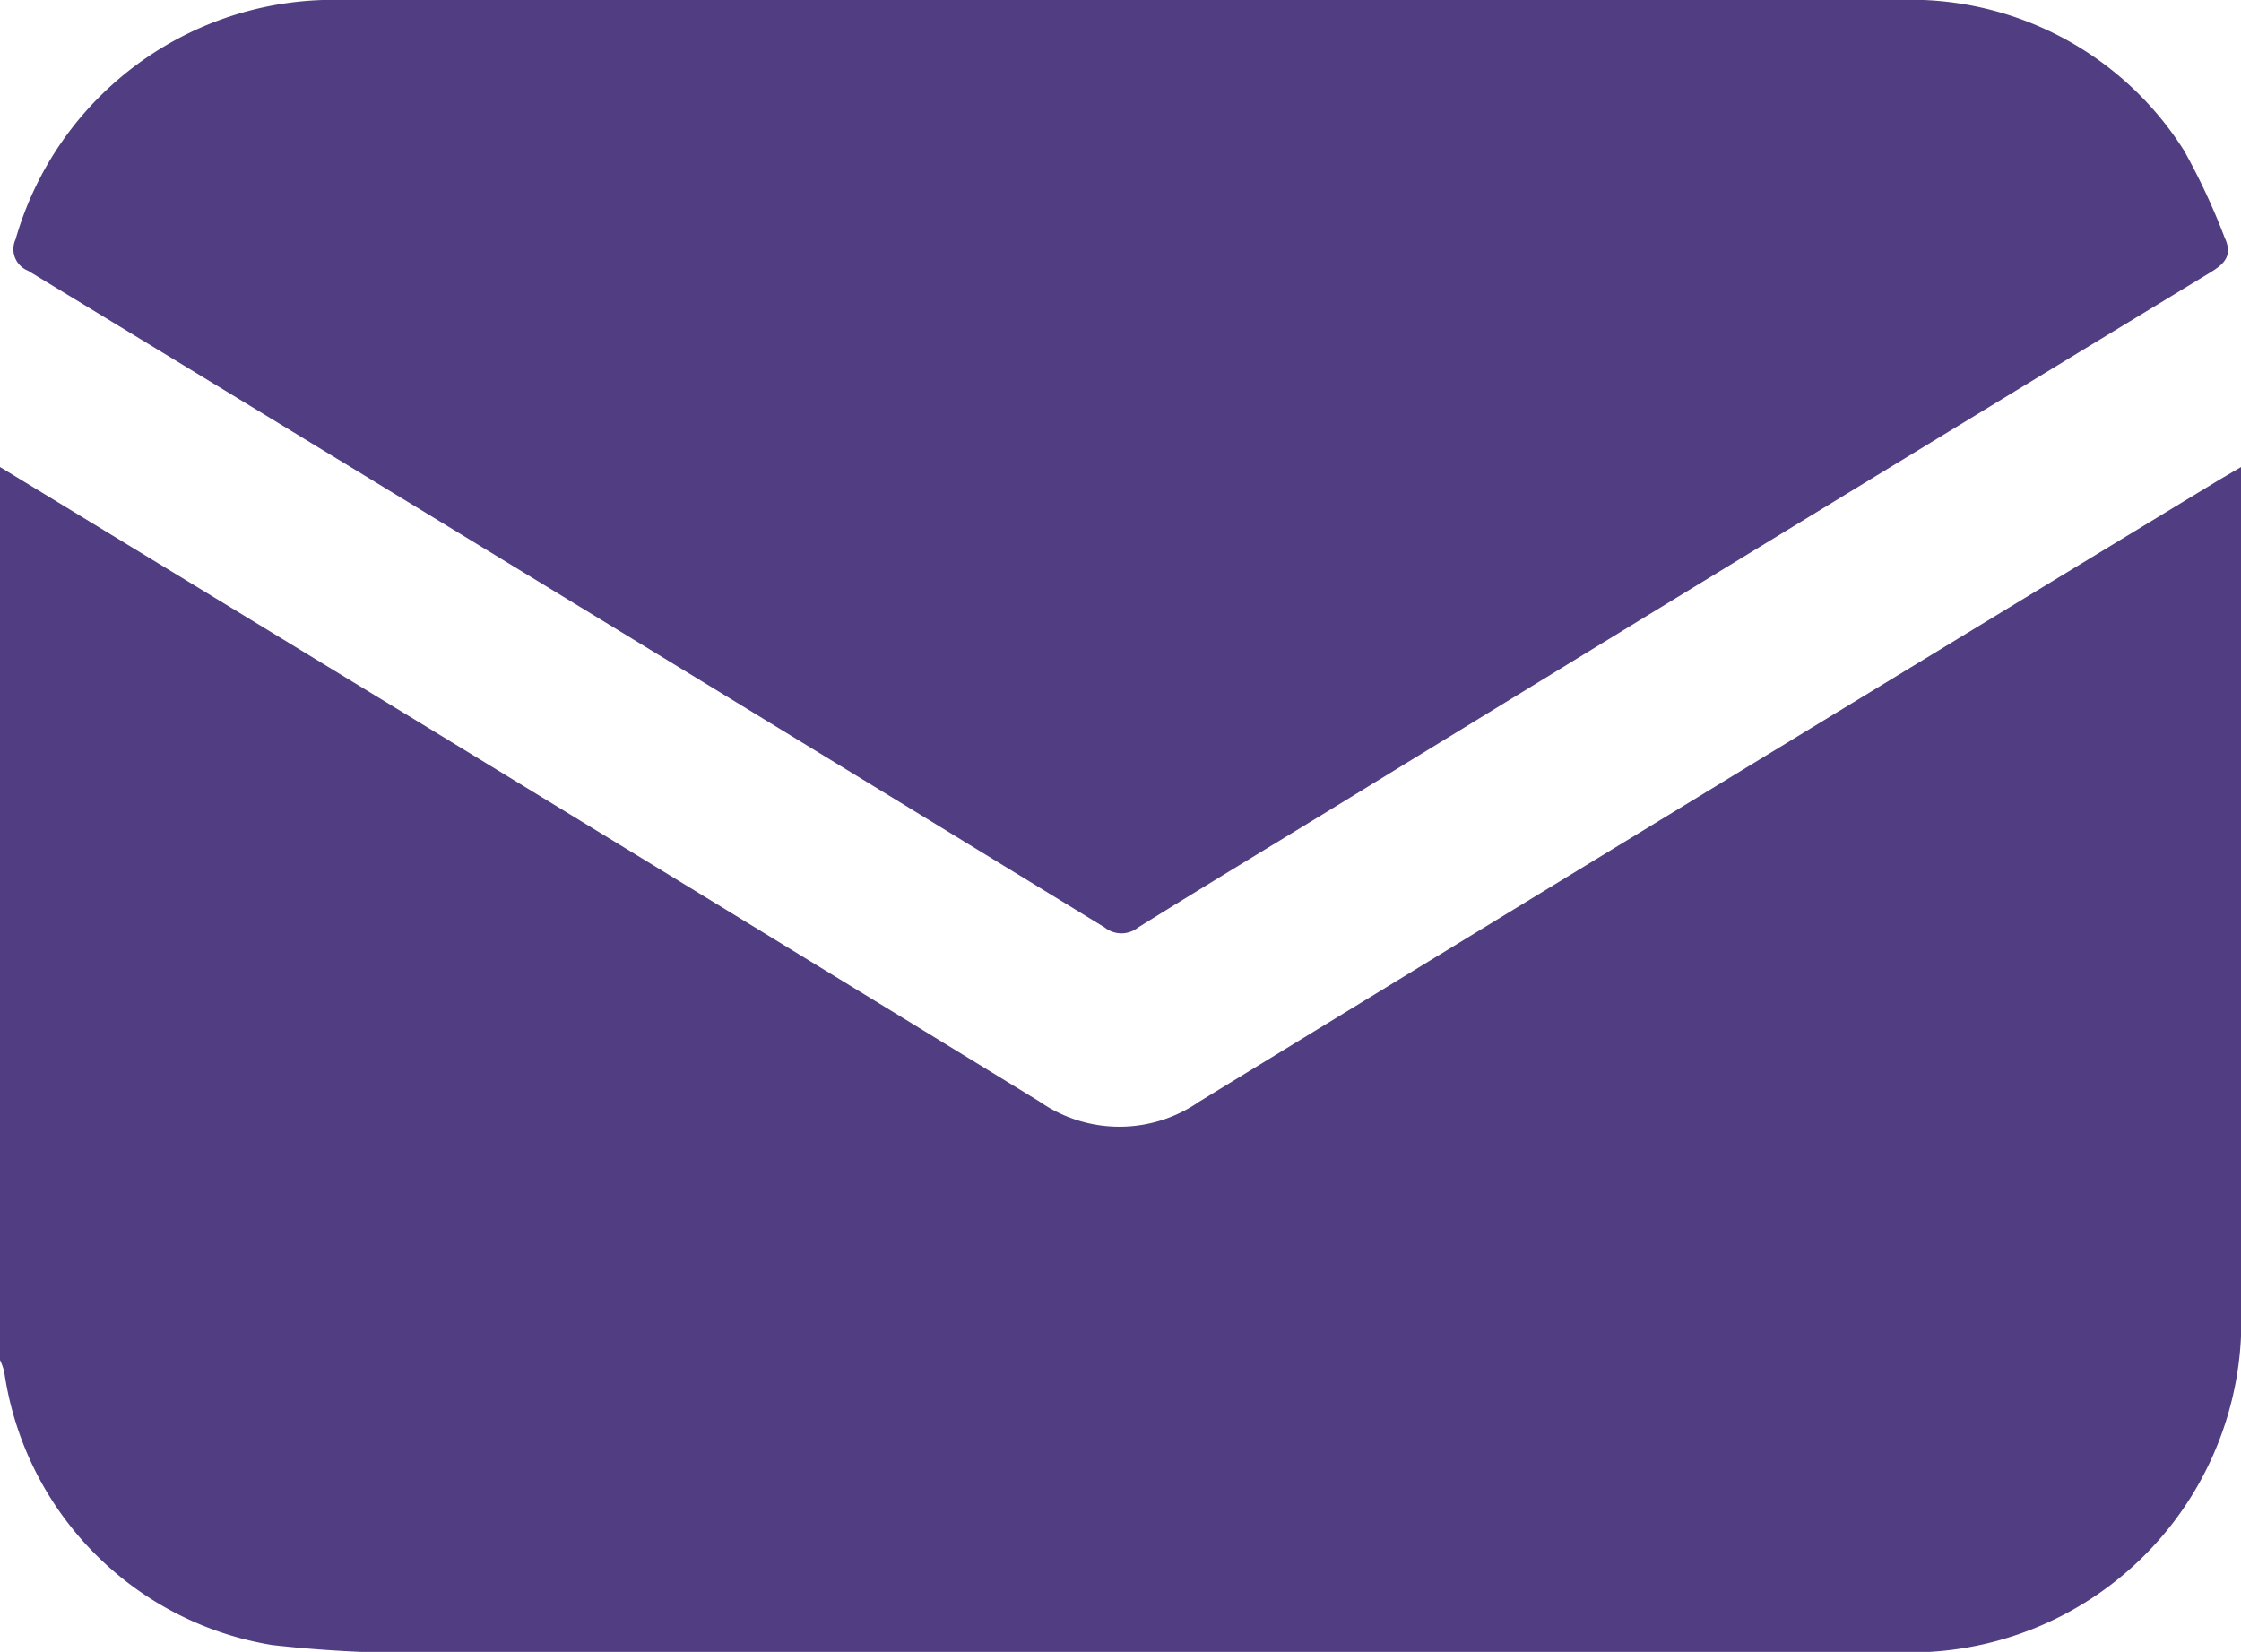 <svg id="Group_5098" data-name="Group 5098" xmlns="http://www.w3.org/2000/svg" xmlns:xlink="http://www.w3.org/1999/xlink" width="20" height="14.743" viewBox="0 0 20 14.743">
  <defs>
    <clipPath id="clip-path">
      <rect id="Rectangle_2882" data-name="Rectangle 2882" width="20" height="14.743" fill="#513d81"/>
    </clipPath>
  </defs>
  <g id="Group_5097" data-name="Group 5097" clip-path="url(#clip-path)">
    <path id="Path_7354" data-name="Path 7354" d="M0,72.275Q1.908,73.436,3.817,74.6q2.732,1.667,5.461,3.339a1.246,1.246,0,0,0,1.425,0q4.527-2.77,9.064-5.526c.066-.04.133-.079.234-.138V72.5q0,3.643,0,7.286a2.955,2.955,0,0,1-3.084,3.066q-6.4,0-12.793,0a11.424,11.424,0,0,1-1.694-.063A2.886,2.886,0,0,1,.038,80.351.586.586,0,0,0,0,80.245v-7.97" transform="translate(0 -68.107)" fill="#513d81"/>
    <path id="Path_7355" data-name="Path 7355" d="M12.008,0H18.94A2.887,2.887,0,0,1,21.5,1.346a5.9,5.9,0,0,1,.361.774c.069.149.014.225-.122.308Q18,4.7,14.278,6.982c-.7.431-1.411.858-2.113,1.295a.239.239,0,0,1-.3,0Q7.066,5.34,2.257,2.416a.207.207,0,0,1-.111-.28A2.95,2.95,0,0,1,5.075,0q3.466,0,6.932,0" transform="translate(-2.007 0)" fill="#513d81"/>
  </g>
</svg>
